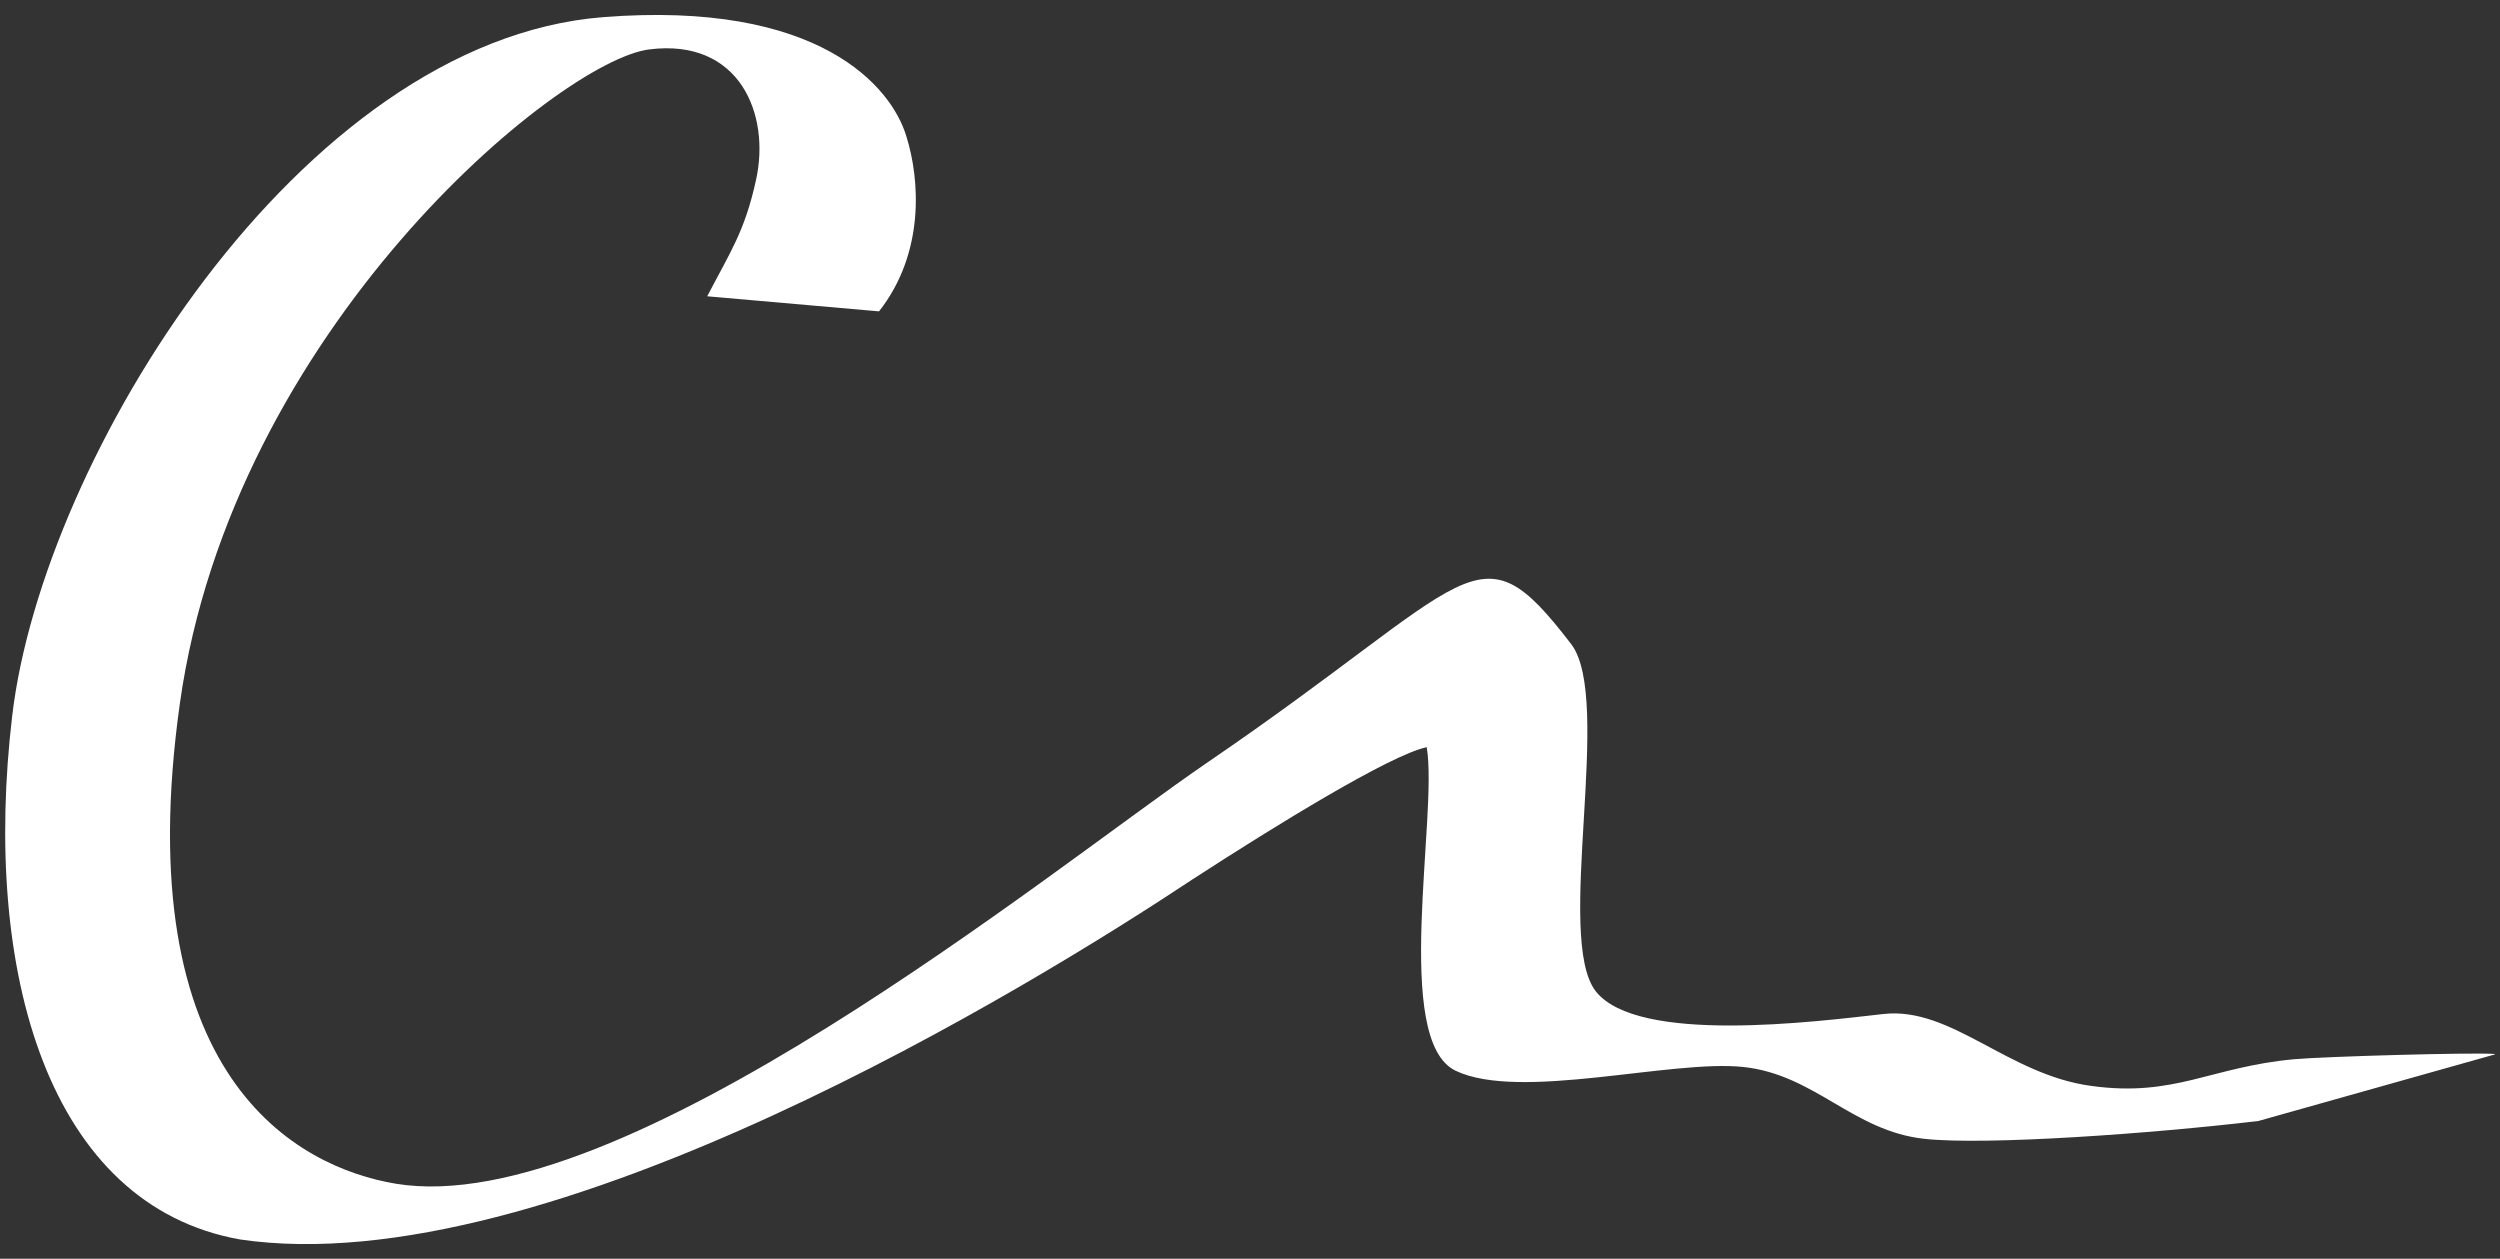 <svg xmlns="http://www.w3.org/2000/svg" id="Layer_1" data-name="Layer 1" viewBox="0 0 713 359"><rect x="0" y="0" width="713" height="359" fill="#333333" stroke="none"/><defs><style>      .cls-1 {        fill: #fff;        stroke-width: 0px;      }    </style></defs><path class="cls-1" d="M711.5,300.6c-5.6-.5-48.5.7-57.3,1.5-23.8,2.2-34,10.9-57.8,7.6-23.8-3.2-39.9-22.7-59.3-20.5-19.4,2.2-70.1,8.7-82-6.5-11.8-15.1,5.1-83.2-7-99-27-35.2-26.8-18.7-104.1,34-44.4,30.4-166.7,130.5-231.1,119.9-28.2-4.7-76.6-30.3-61.6-137C66.3,94,159.3,17.4,185.1,14.1c25.9-3.3,34.7,18.6,30.5,37.3-3.2,14.6-7.3,20.4-13.9,33.1l49,4.3c13.2-16.8,11.6-37.8,7.8-49.9C254.3,24.8,233.7,0,171.9,4.9,85.5,11.8,12.2,130.6,3.5,204c-8.7,73.3,10.3,139.8,65,149.5,87.6,12.9,226.7-72.9,271.6-102.7,23.9-15.5,56.4-35.5,66.8-37.7,3.3,19.4-10,83.7,8.3,92.3,18.3,8.7,61.5-3.3,82-1.1,20.5,2.2,31.2,18.3,51.7,20.5,17.6,1.9,65-1.5,95.2-5.1l67.5-19Z"></path></svg>